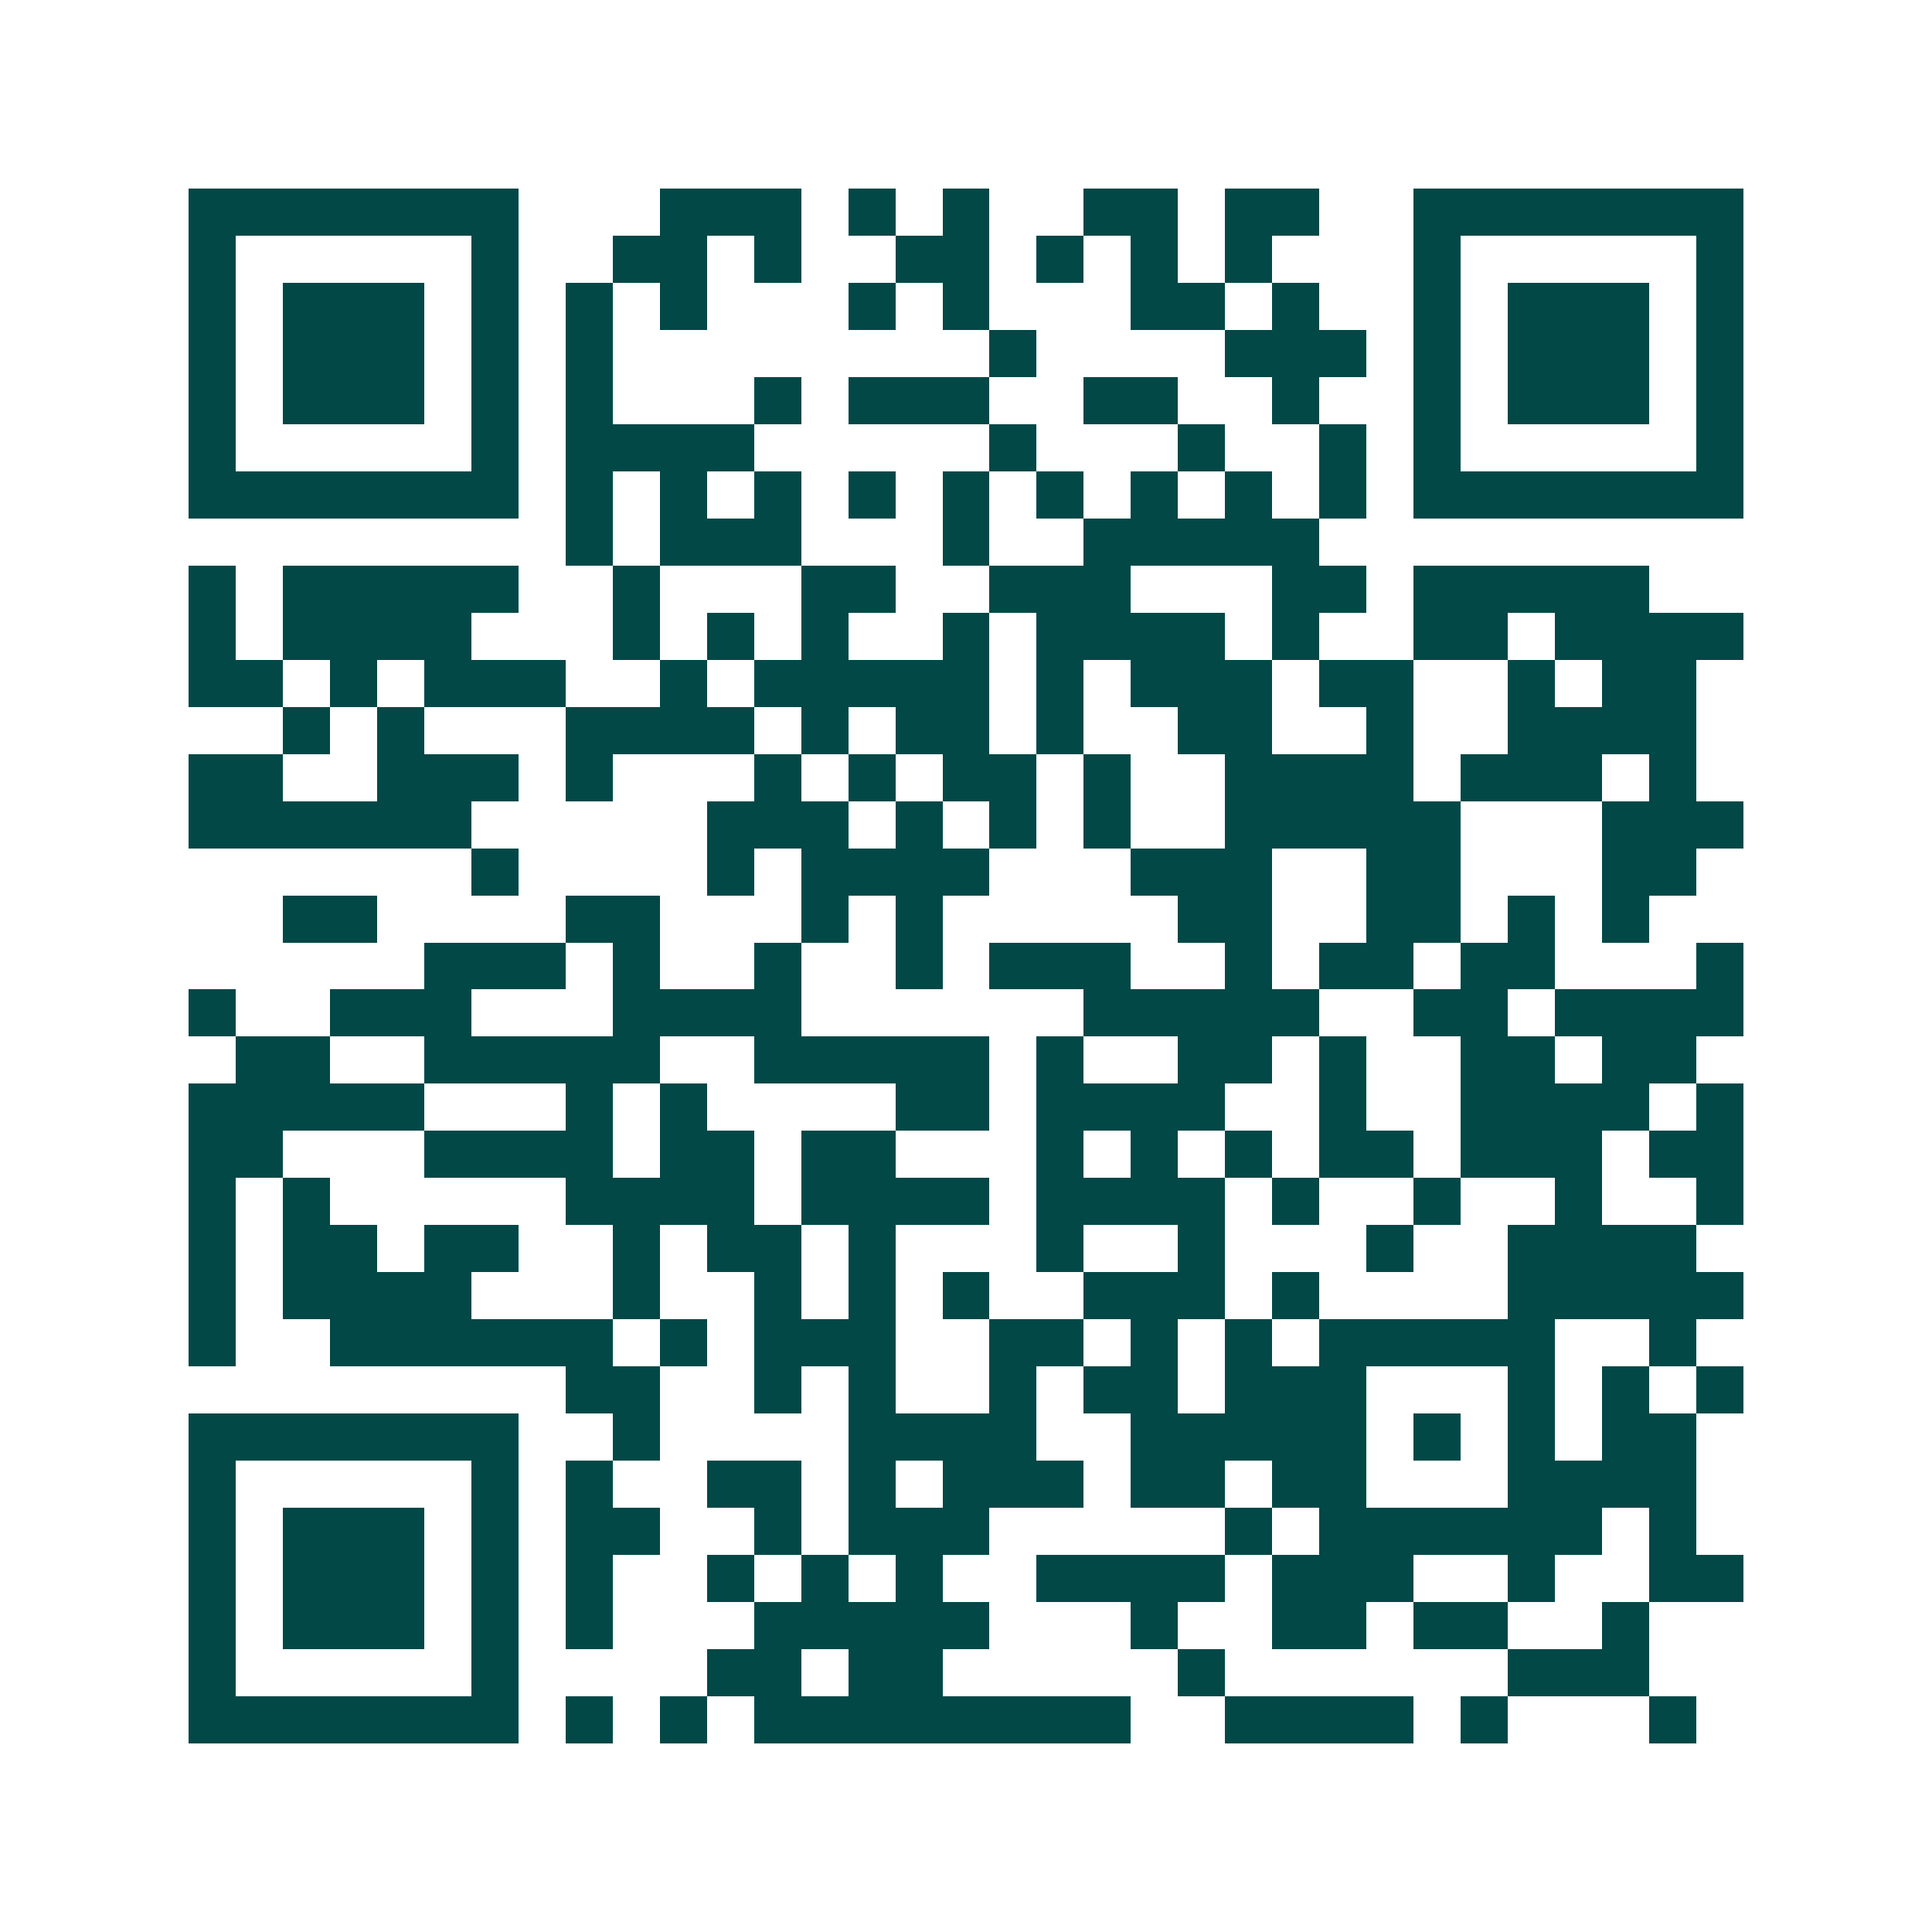 <svg xmlns="http://www.w3.org/2000/svg" width="200" height="200" viewBox="0 0 41 41" shape-rendering="crispEdges"><path fill="#ffffff" d="M0 0h41v41H0z"/><path stroke="#014847" d="M4 4.5h7m3 0h3m1 0h1m1 0h1m2 0h2m1 0h2m2 0h7M4 5.5h1m5 0h1m2 0h2m1 0h1m2 0h2m1 0h1m1 0h1m1 0h1m3 0h1m5 0h1M4 6.5h1m1 0h3m1 0h1m1 0h1m1 0h1m3 0h1m1 0h1m3 0h2m1 0h1m2 0h1m1 0h3m1 0h1M4 7.5h1m1 0h3m1 0h1m1 0h1m8 0h1m4 0h3m1 0h1m1 0h3m1 0h1M4 8.5h1m1 0h3m1 0h1m1 0h1m3 0h1m1 0h3m2 0h2m2 0h1m2 0h1m1 0h3m1 0h1M4 9.5h1m5 0h1m1 0h4m5 0h1m3 0h1m2 0h1m1 0h1m5 0h1M4 10.5h7m1 0h1m1 0h1m1 0h1m1 0h1m1 0h1m1 0h1m1 0h1m1 0h1m1 0h1m1 0h7M12 11.5h1m1 0h3m3 0h1m2 0h5M4 12.5h1m1 0h5m2 0h1m3 0h2m2 0h3m3 0h2m1 0h5M4 13.5h1m1 0h4m3 0h1m1 0h1m1 0h1m2 0h1m1 0h4m1 0h1m2 0h2m1 0h4M4 14.5h2m1 0h1m1 0h3m2 0h1m1 0h5m1 0h1m1 0h3m1 0h2m2 0h1m1 0h2M6 15.5h1m1 0h1m3 0h4m1 0h1m1 0h2m1 0h1m2 0h2m2 0h1m2 0h4M4 16.5h2m2 0h3m1 0h1m3 0h1m1 0h1m1 0h2m1 0h1m2 0h4m1 0h3m1 0h1M4 17.5h6m5 0h3m1 0h1m1 0h1m1 0h1m2 0h5m3 0h3M10 18.5h1m4 0h1m1 0h4m3 0h3m2 0h2m3 0h2M6 19.5h2m4 0h2m3 0h1m1 0h1m5 0h2m2 0h2m1 0h1m1 0h1M9 20.5h3m1 0h1m2 0h1m2 0h1m1 0h3m2 0h1m1 0h2m1 0h2m3 0h1M4 21.5h1m2 0h3m3 0h4m6 0h5m2 0h2m1 0h4M5 22.5h2m2 0h5m2 0h5m1 0h1m2 0h2m1 0h1m2 0h2m1 0h2M4 23.5h5m3 0h1m1 0h1m4 0h2m1 0h4m2 0h1m2 0h4m1 0h1M4 24.5h2m3 0h4m1 0h2m1 0h2m3 0h1m1 0h1m1 0h1m1 0h2m1 0h3m1 0h2M4 25.5h1m1 0h1m5 0h4m1 0h4m1 0h4m1 0h1m2 0h1m2 0h1m2 0h1M4 26.5h1m1 0h2m1 0h2m2 0h1m1 0h2m1 0h1m3 0h1m2 0h1m3 0h1m2 0h4M4 27.5h1m1 0h4m3 0h1m2 0h1m1 0h1m1 0h1m2 0h3m1 0h1m4 0h5M4 28.5h1m2 0h6m1 0h1m1 0h3m2 0h2m1 0h1m1 0h1m1 0h5m2 0h1M12 29.5h2m2 0h1m1 0h1m2 0h1m1 0h2m1 0h3m3 0h1m1 0h1m1 0h1M4 30.5h7m2 0h1m4 0h4m2 0h5m1 0h1m1 0h1m1 0h2M4 31.5h1m5 0h1m1 0h1m2 0h2m1 0h1m1 0h3m1 0h2m1 0h2m3 0h4M4 32.5h1m1 0h3m1 0h1m1 0h2m2 0h1m1 0h3m5 0h1m1 0h6m1 0h1M4 33.5h1m1 0h3m1 0h1m1 0h1m2 0h1m1 0h1m1 0h1m2 0h4m1 0h3m2 0h1m2 0h2M4 34.5h1m1 0h3m1 0h1m1 0h1m3 0h5m3 0h1m2 0h2m1 0h2m2 0h1M4 35.5h1m5 0h1m4 0h2m1 0h2m5 0h1m6 0h3M4 36.5h7m1 0h1m1 0h1m1 0h8m2 0h4m1 0h1m3 0h1"/></svg>
